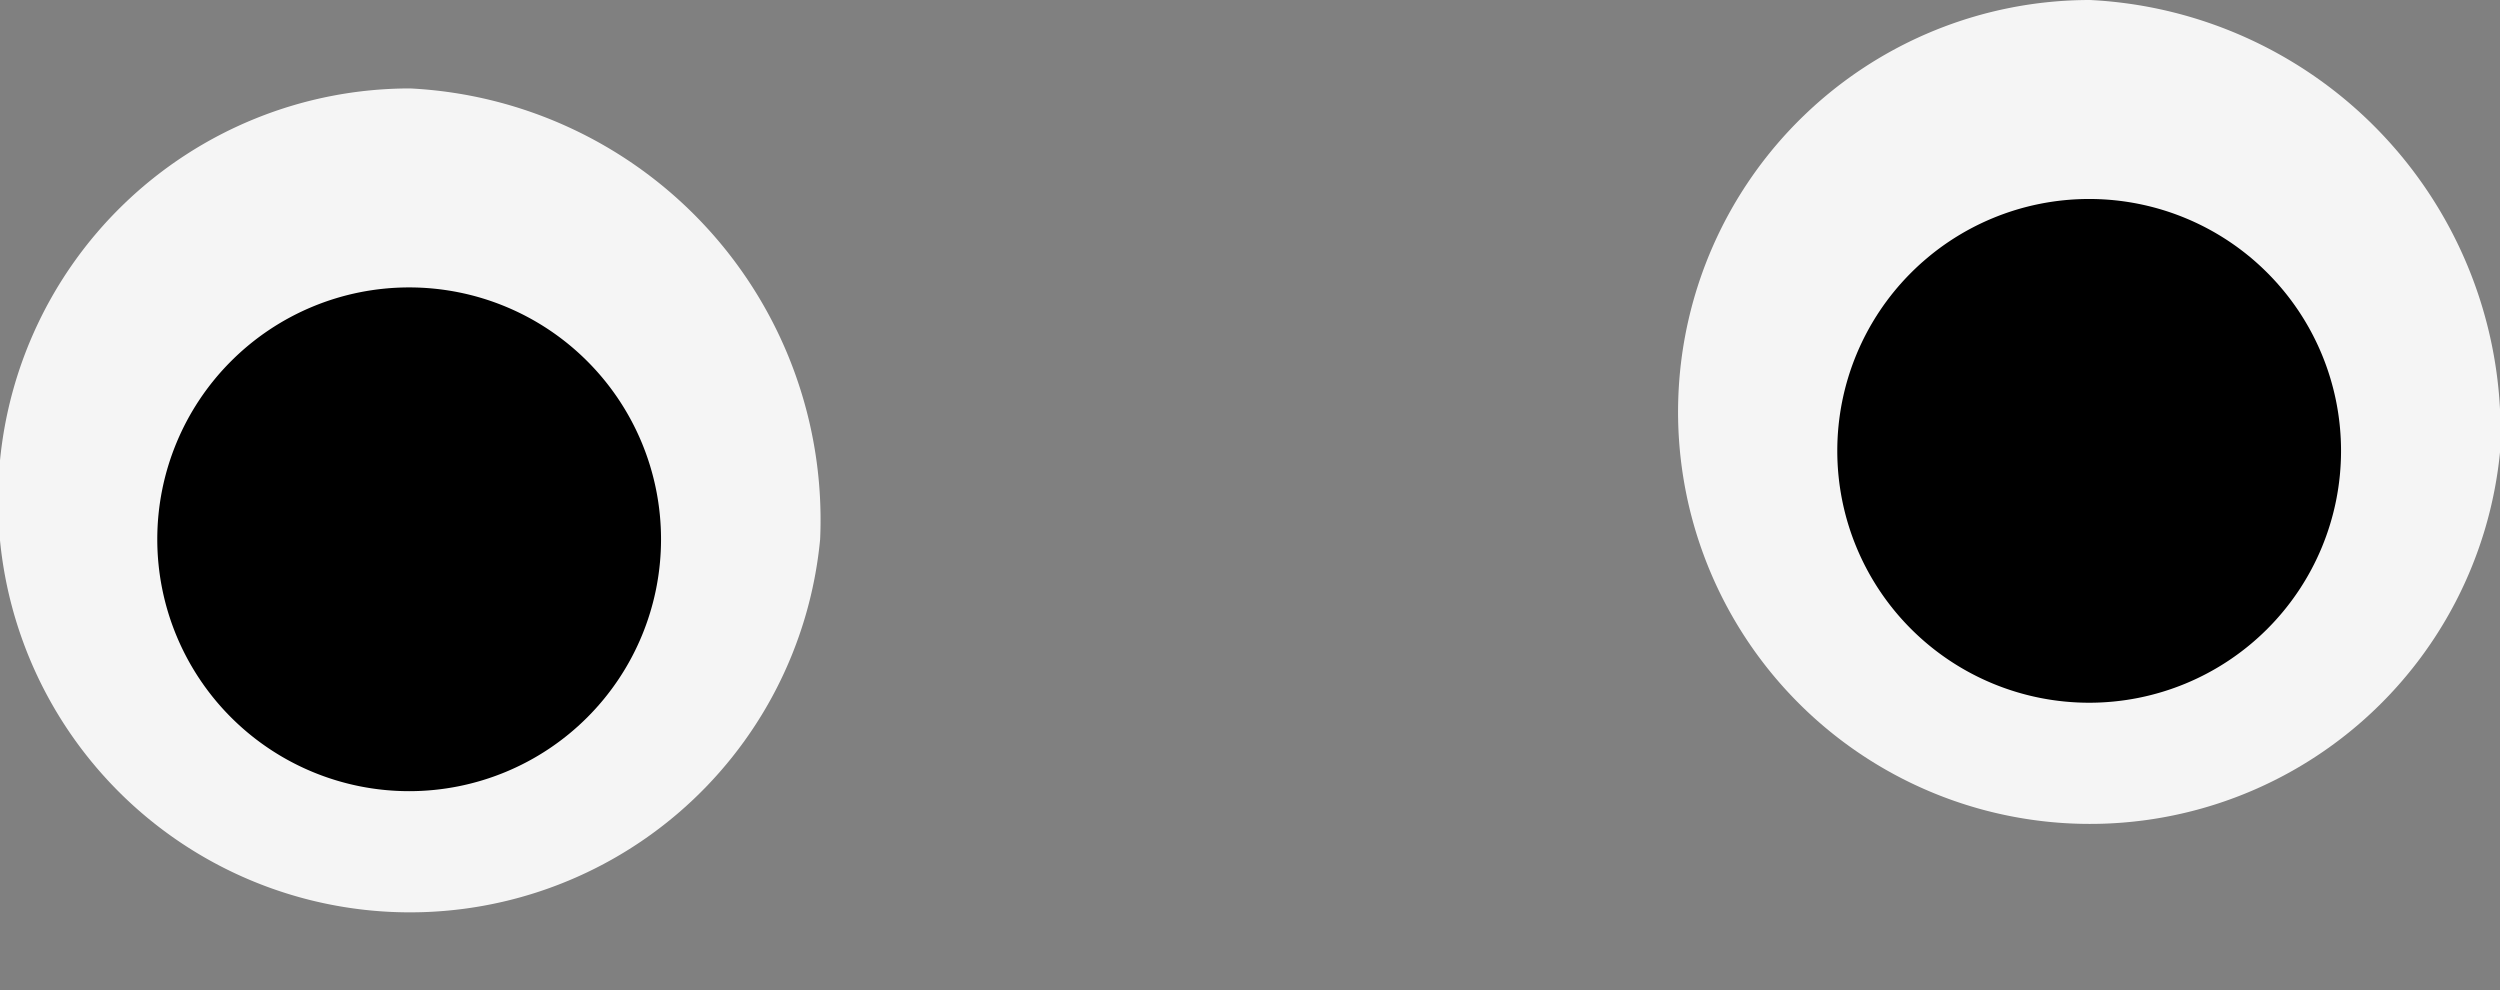 <svg xmlns="http://www.w3.org/2000/svg" width="17.866" height="7.076" viewBox="0 0 17.866 7.076">
  <rect x="0" y="0" width="17.866" height="7.076" fill="#808080" stroke="none"/>
  <g id="그룹_62352" data-name="그룹 62352" transform="translate(-16356.214 7273.108)">
    <path id="패스_88774" data-name="패스 88774" d="M1760.643,479.088a2.944,2.944,0,1,1-2.93-3.222,3.087,3.087,0,0,1,2.93,3.222" transform="translate(14601.432 -7748.342)" fill="#f5f5f5"/>
    <path id="패스_88775" data-name="패스 88775" d="M1771.2,493.792a1.8,1.8,0,1,1-1.8-1.8,1.8,1.8,0,0,1,1.8,1.8" transform="translate(14589.738 -7763.046)"/>
    <path id="패스_88776" data-name="패스 88776" d="M1896.643,471.929a2.944,2.944,0,1,1-2.931-3.222,3.087,3.087,0,0,1,2.931,3.222" transform="translate(14477.438 -7741.815)" fill="#f5f5f5"/>
    <path id="패스_88777" data-name="패스 88777" d="M1907.2,486.633a1.8,1.8,0,1,1-1.8-1.8,1.8,1.8,0,0,1,1.8,1.8" transform="translate(14465.744 -7756.519)"/>
  </g>
</svg>
